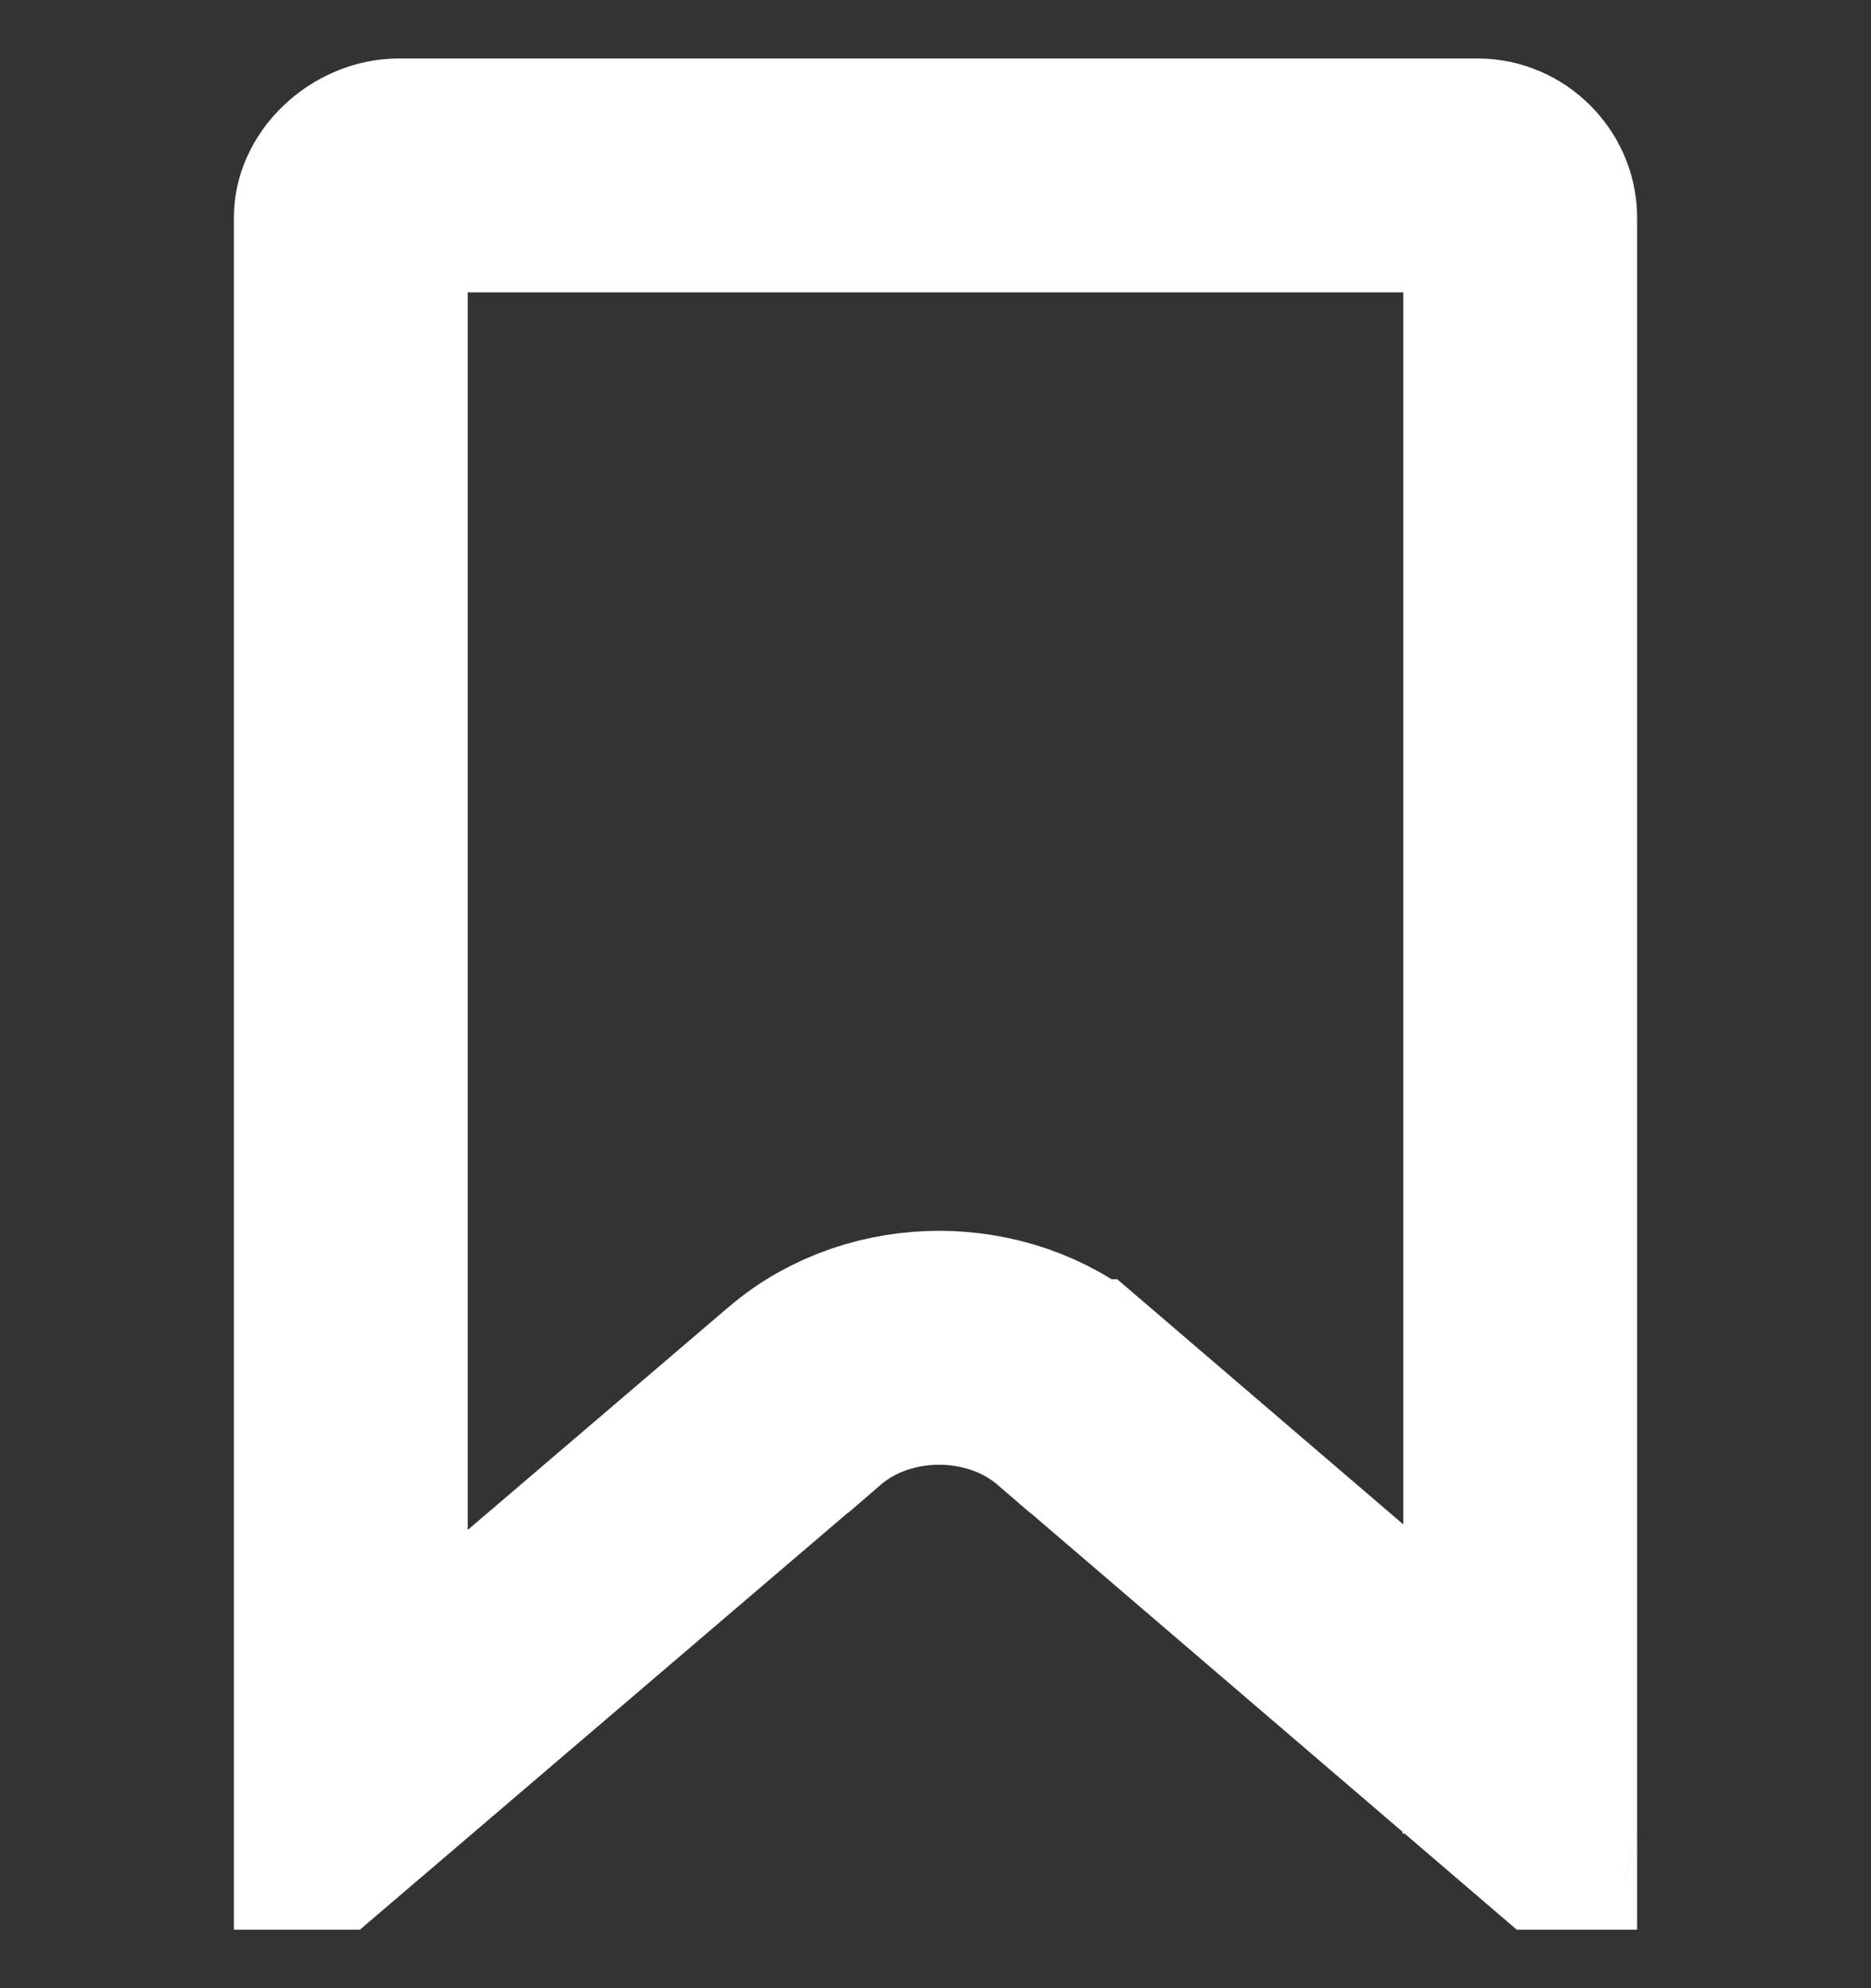 <svg width="16" height="17" viewBox="0 0 16 17" fill="none" xmlns="http://www.w3.org/2000/svg">
<rect x="0" y="0" width="16" height="17" fill="#333333" stroke="none"/>
<g id="Bookmark" clip-path="url(#clip0_511_134)">
<path id="Vector" d="M6.878 11.938L3 15.251V1.858C3 1.795 3.029 1.708 3.115 1.626C3.202 1.543 3.312 1.5 3.411 1.5H12.639C12.834 1.5 13 1.67 13 1.858V15.208L9.184 11.938C9.184 11.938 9.183 11.938 9.183 11.938C8.85 11.651 8.426 11.524 8.031 11.524C7.637 11.524 7.213 11.65 6.88 11.937C6.879 11.937 6.879 11.937 6.878 11.938ZM12.992 15.678C12.992 15.678 12.992 15.677 12.993 15.675C12.992 15.677 12.992 15.678 12.992 15.678Z" stroke="white" stroke-width="2"/>
</g>
<defs>
<clipPath id="clip0_511_134">
<rect width="16" height="16" fill="white" transform="translate(0 0.5)"/>
</clipPath>
</defs>
</svg>
